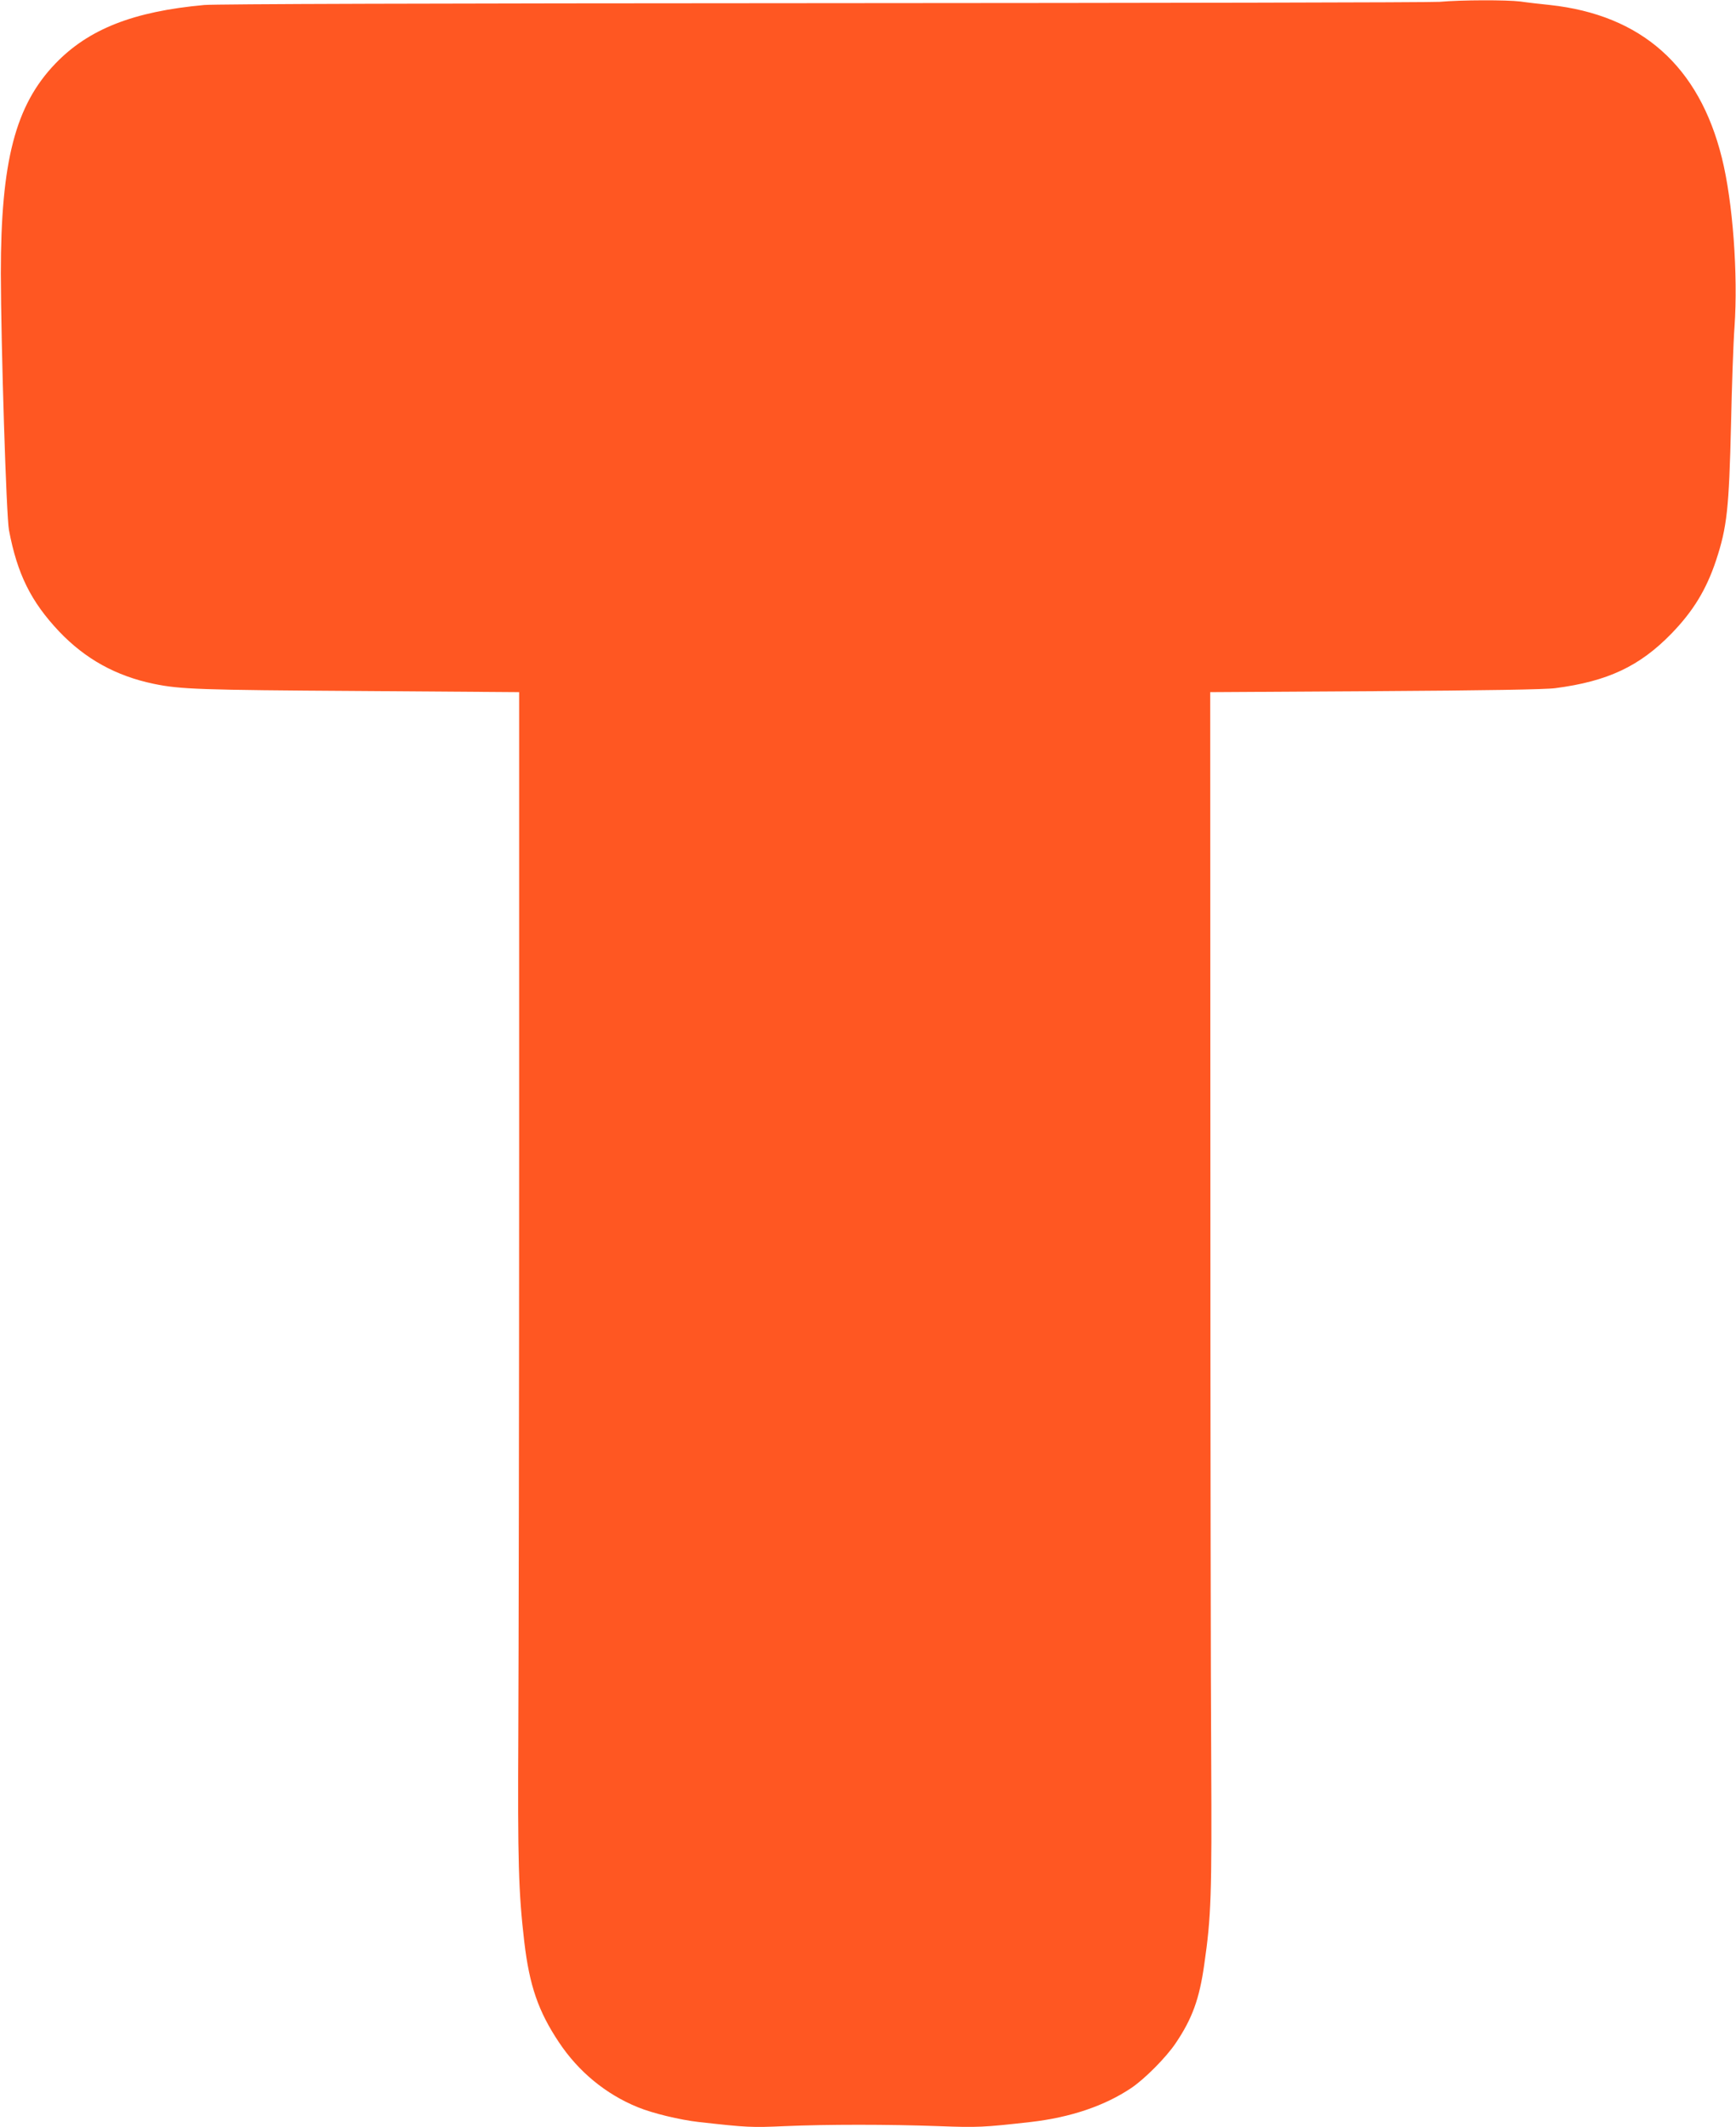 <?xml version="1.0" standalone="no"?>
<!DOCTYPE svg PUBLIC "-//W3C//DTD SVG 20010904//EN"
 "http://www.w3.org/TR/2001/REC-SVG-20010904/DTD/svg10.dtd">
<svg version="1.0" xmlns="http://www.w3.org/2000/svg"
 width="1045pt" height="1280pt" viewBox="0 0 1045 1280"
 preserveAspectRatio="xMidYMid meet">
<g transform="translate(0,1280) scale(0.1,-0.1)"
fill="#ff5722" stroke="none">
<path d="M8665 12789 c-49 -4 -1717 -7 -3705 -8 -2401 -1 -3654 -5 -3730 -11
-428 -39 -697 -145 -897 -353 -241 -251 -328 -588 -328 -1262 1 -435 33 -1462
49 -1545 50 -265 133 -431 302 -610 158 -166 343 -268 570 -315 159 -33 279
-37 1234 -43 l965 -7 0 -2755 c0 -1515 -3 -3095 -5 -3510 -4 -771 1 -954 36
-1255 31 -263 84 -418 209 -605 117 -176 282 -312 474 -390 90 -37 253 -76
366 -89 295 -33 319 -34 519 -25 254 11 623 11 927 0 234 -9 269 -7 554 25
241 28 444 97 604 204 81 54 211 185 268 270 100 148 143 267 172 473 42 290
46 416 42 1232 -3 426 -5 2046 -5 3600 l-1 2825 995 6 c658 4 1025 10 1082 18
316 41 508 132 699 328 131 135 210 264 269 441 66 200 78 312 90 817 5 231
14 495 21 587 22 317 -10 754 -76 1018 -137 552 -484 860 -1035 920 -58 6
-138 15 -178 21 -82 10 -351 10 -487 -2z"/>
</g>
</svg>
